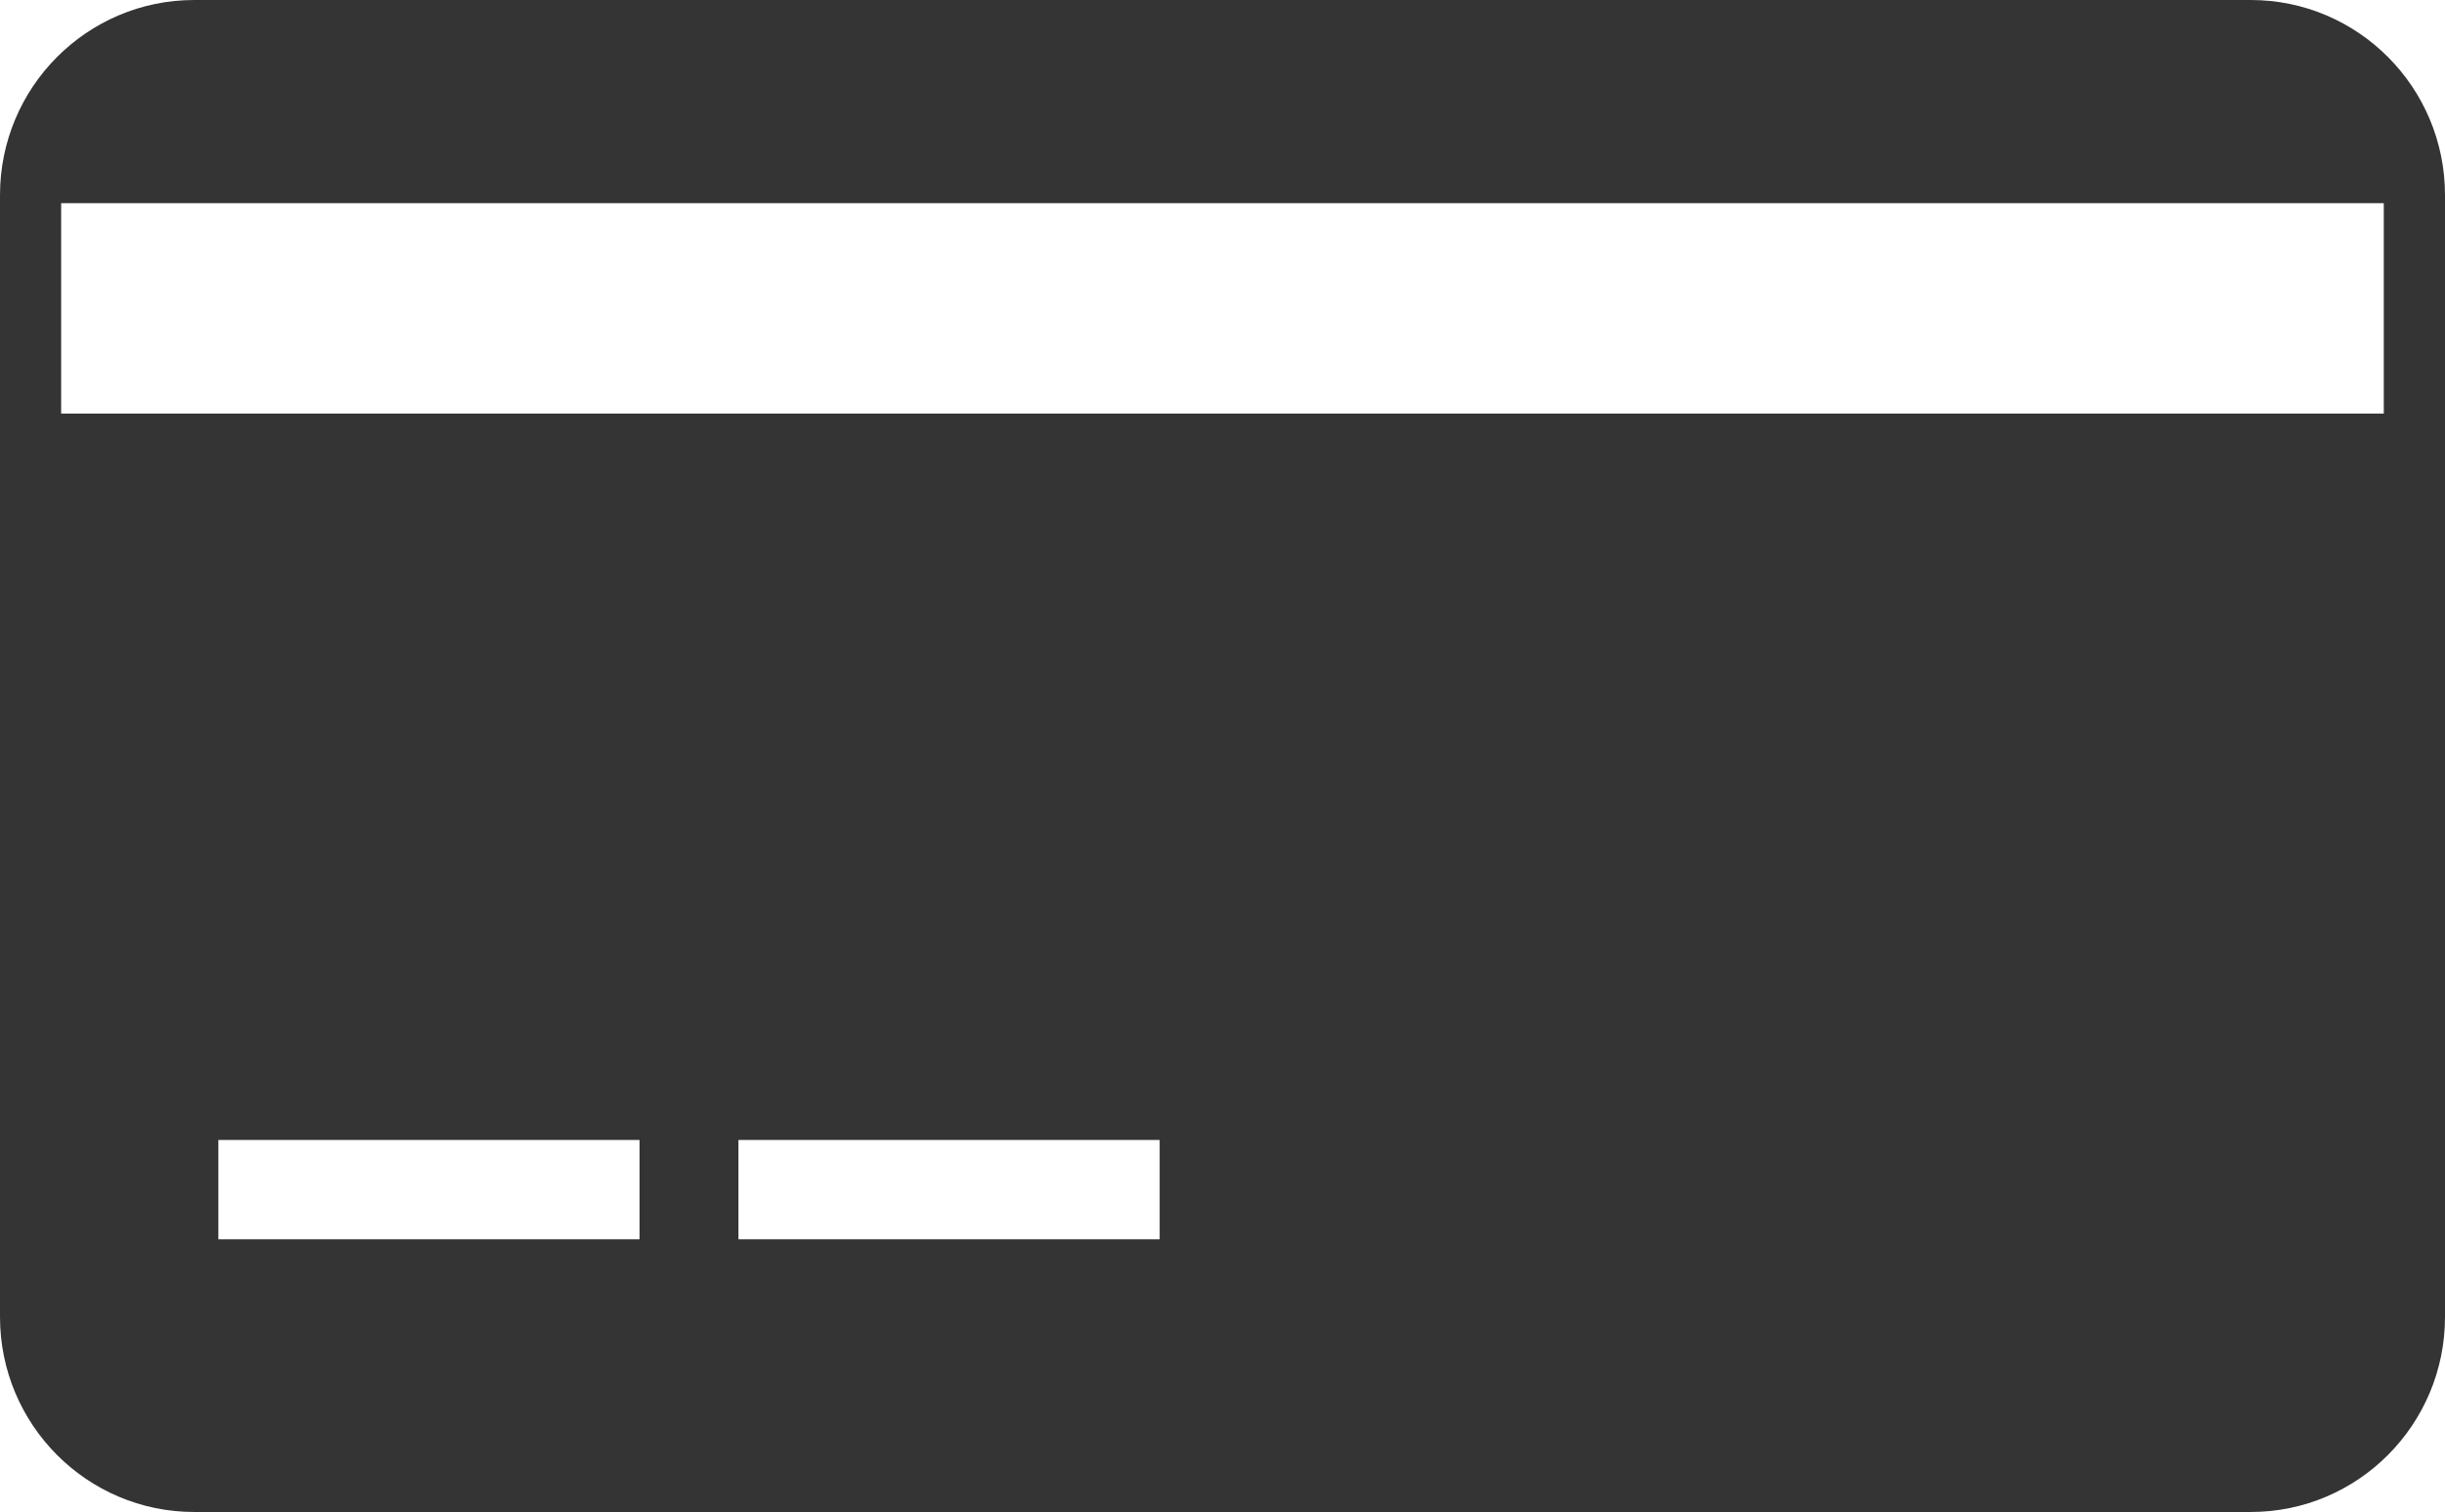 <svg width="76" height="47" viewBox="0 0 76 47" fill="none" xmlns="http://www.w3.org/2000/svg">
<g clip-path="url(#clip0_2210_5948)">
<path d="M69.961 0H6.039C2.704 0 0 2.715 0 6.065V40.934C0 44.283 2.704 46.998 6.039 46.998H69.961C73.296 46.998 76 44.283 76 40.934V6.065C76 2.715 73.296 0 69.961 0ZM19.878 38.523H6.788V35.434H19.879V38.523H19.878ZM36.045 38.523H22.953V35.434H36.045V38.523ZM74.099 12.856H1.901V6.315H74.097V12.856H74.099Z" fill="#343434"/>
</g>
<defs>
<clipPath id="clip0_2210_5948">
<rect width="76" height="47" fill="white"/>
</clipPath>
</defs>
</svg>
